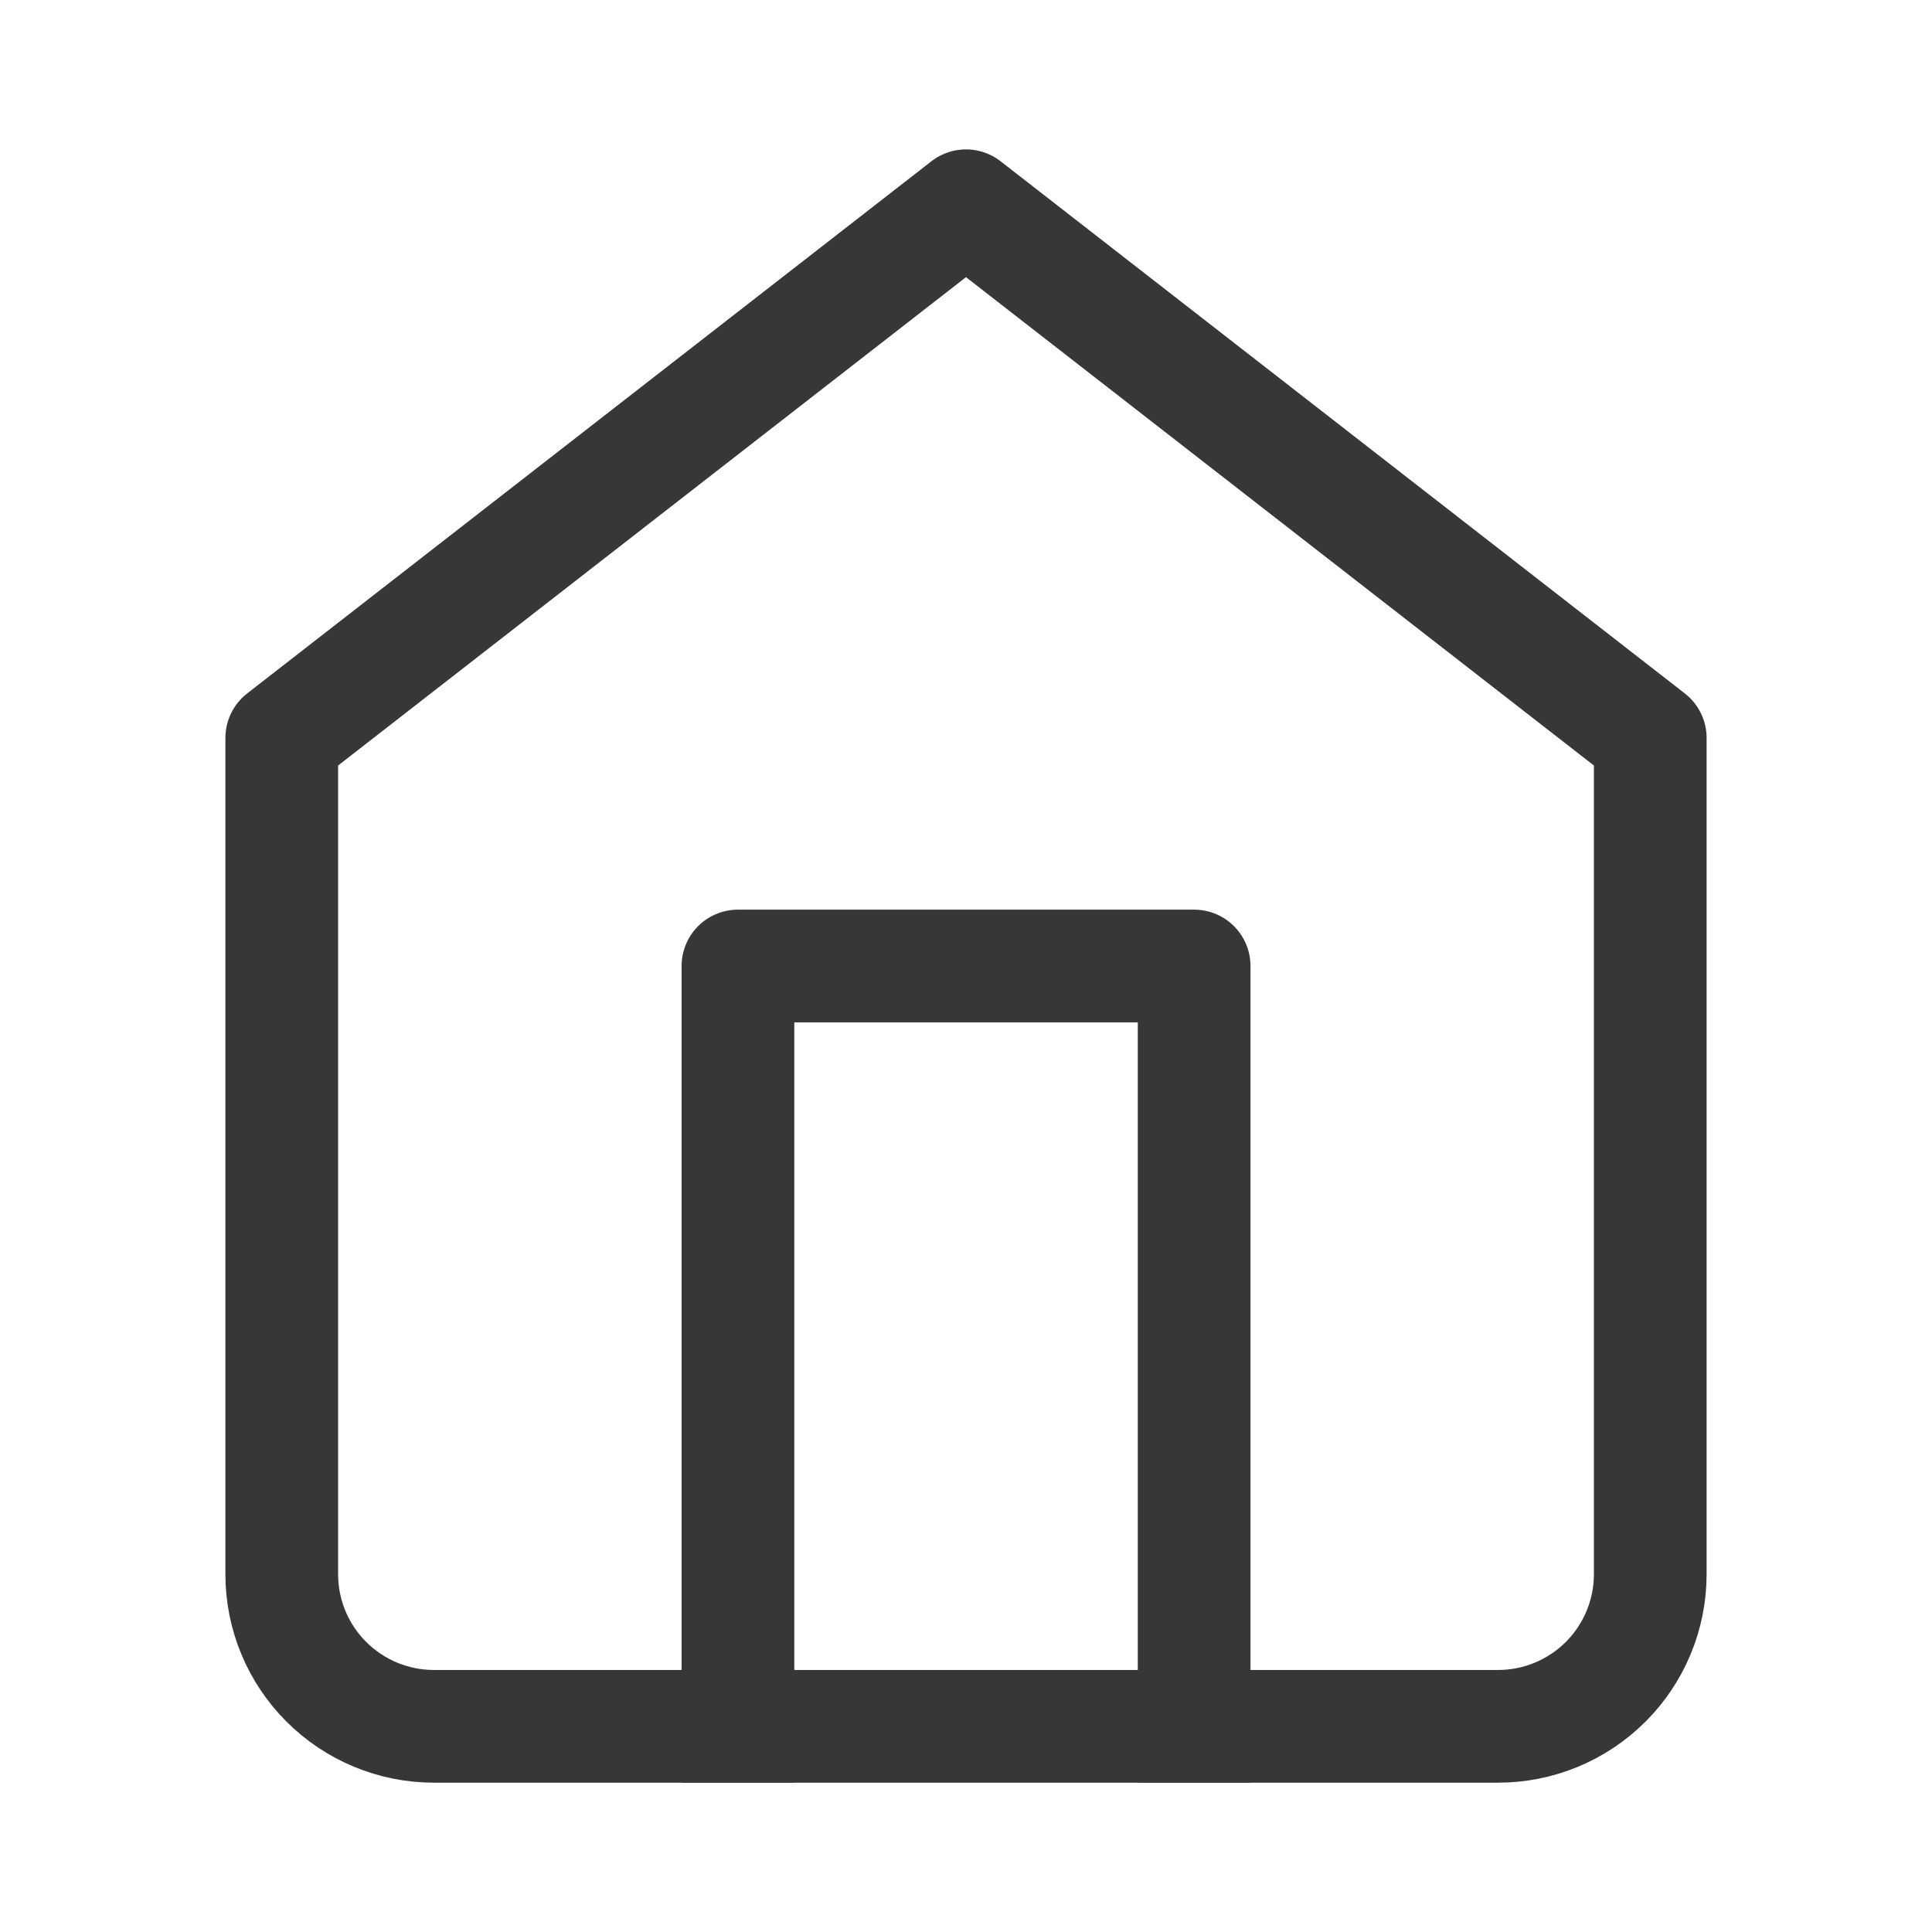 <svg xmlns="http://www.w3.org/2000/svg" width="24" height="24" viewBox="0 0 24 24" fill="none"><path d="M3.5 9.167L12 2.556L20.5 9.167V19.556C20.5 20.057 20.301 20.537 19.947 20.891C19.593 21.245 19.112 21.445 18.611 21.445H5.389C4.888 21.445 4.407 21.245 4.053 20.891C3.699 20.537 3.5 20.057 3.5 19.556V9.167Z" stroke="#373737" stroke-width="1.4" stroke-linecap="round" stroke-linejoin="round"></path><path d="M9.167 21.444V12H14.834V21.444" stroke="#373737" stroke-width="1.4" stroke-linecap="square" stroke-linejoin="round"></path></svg>